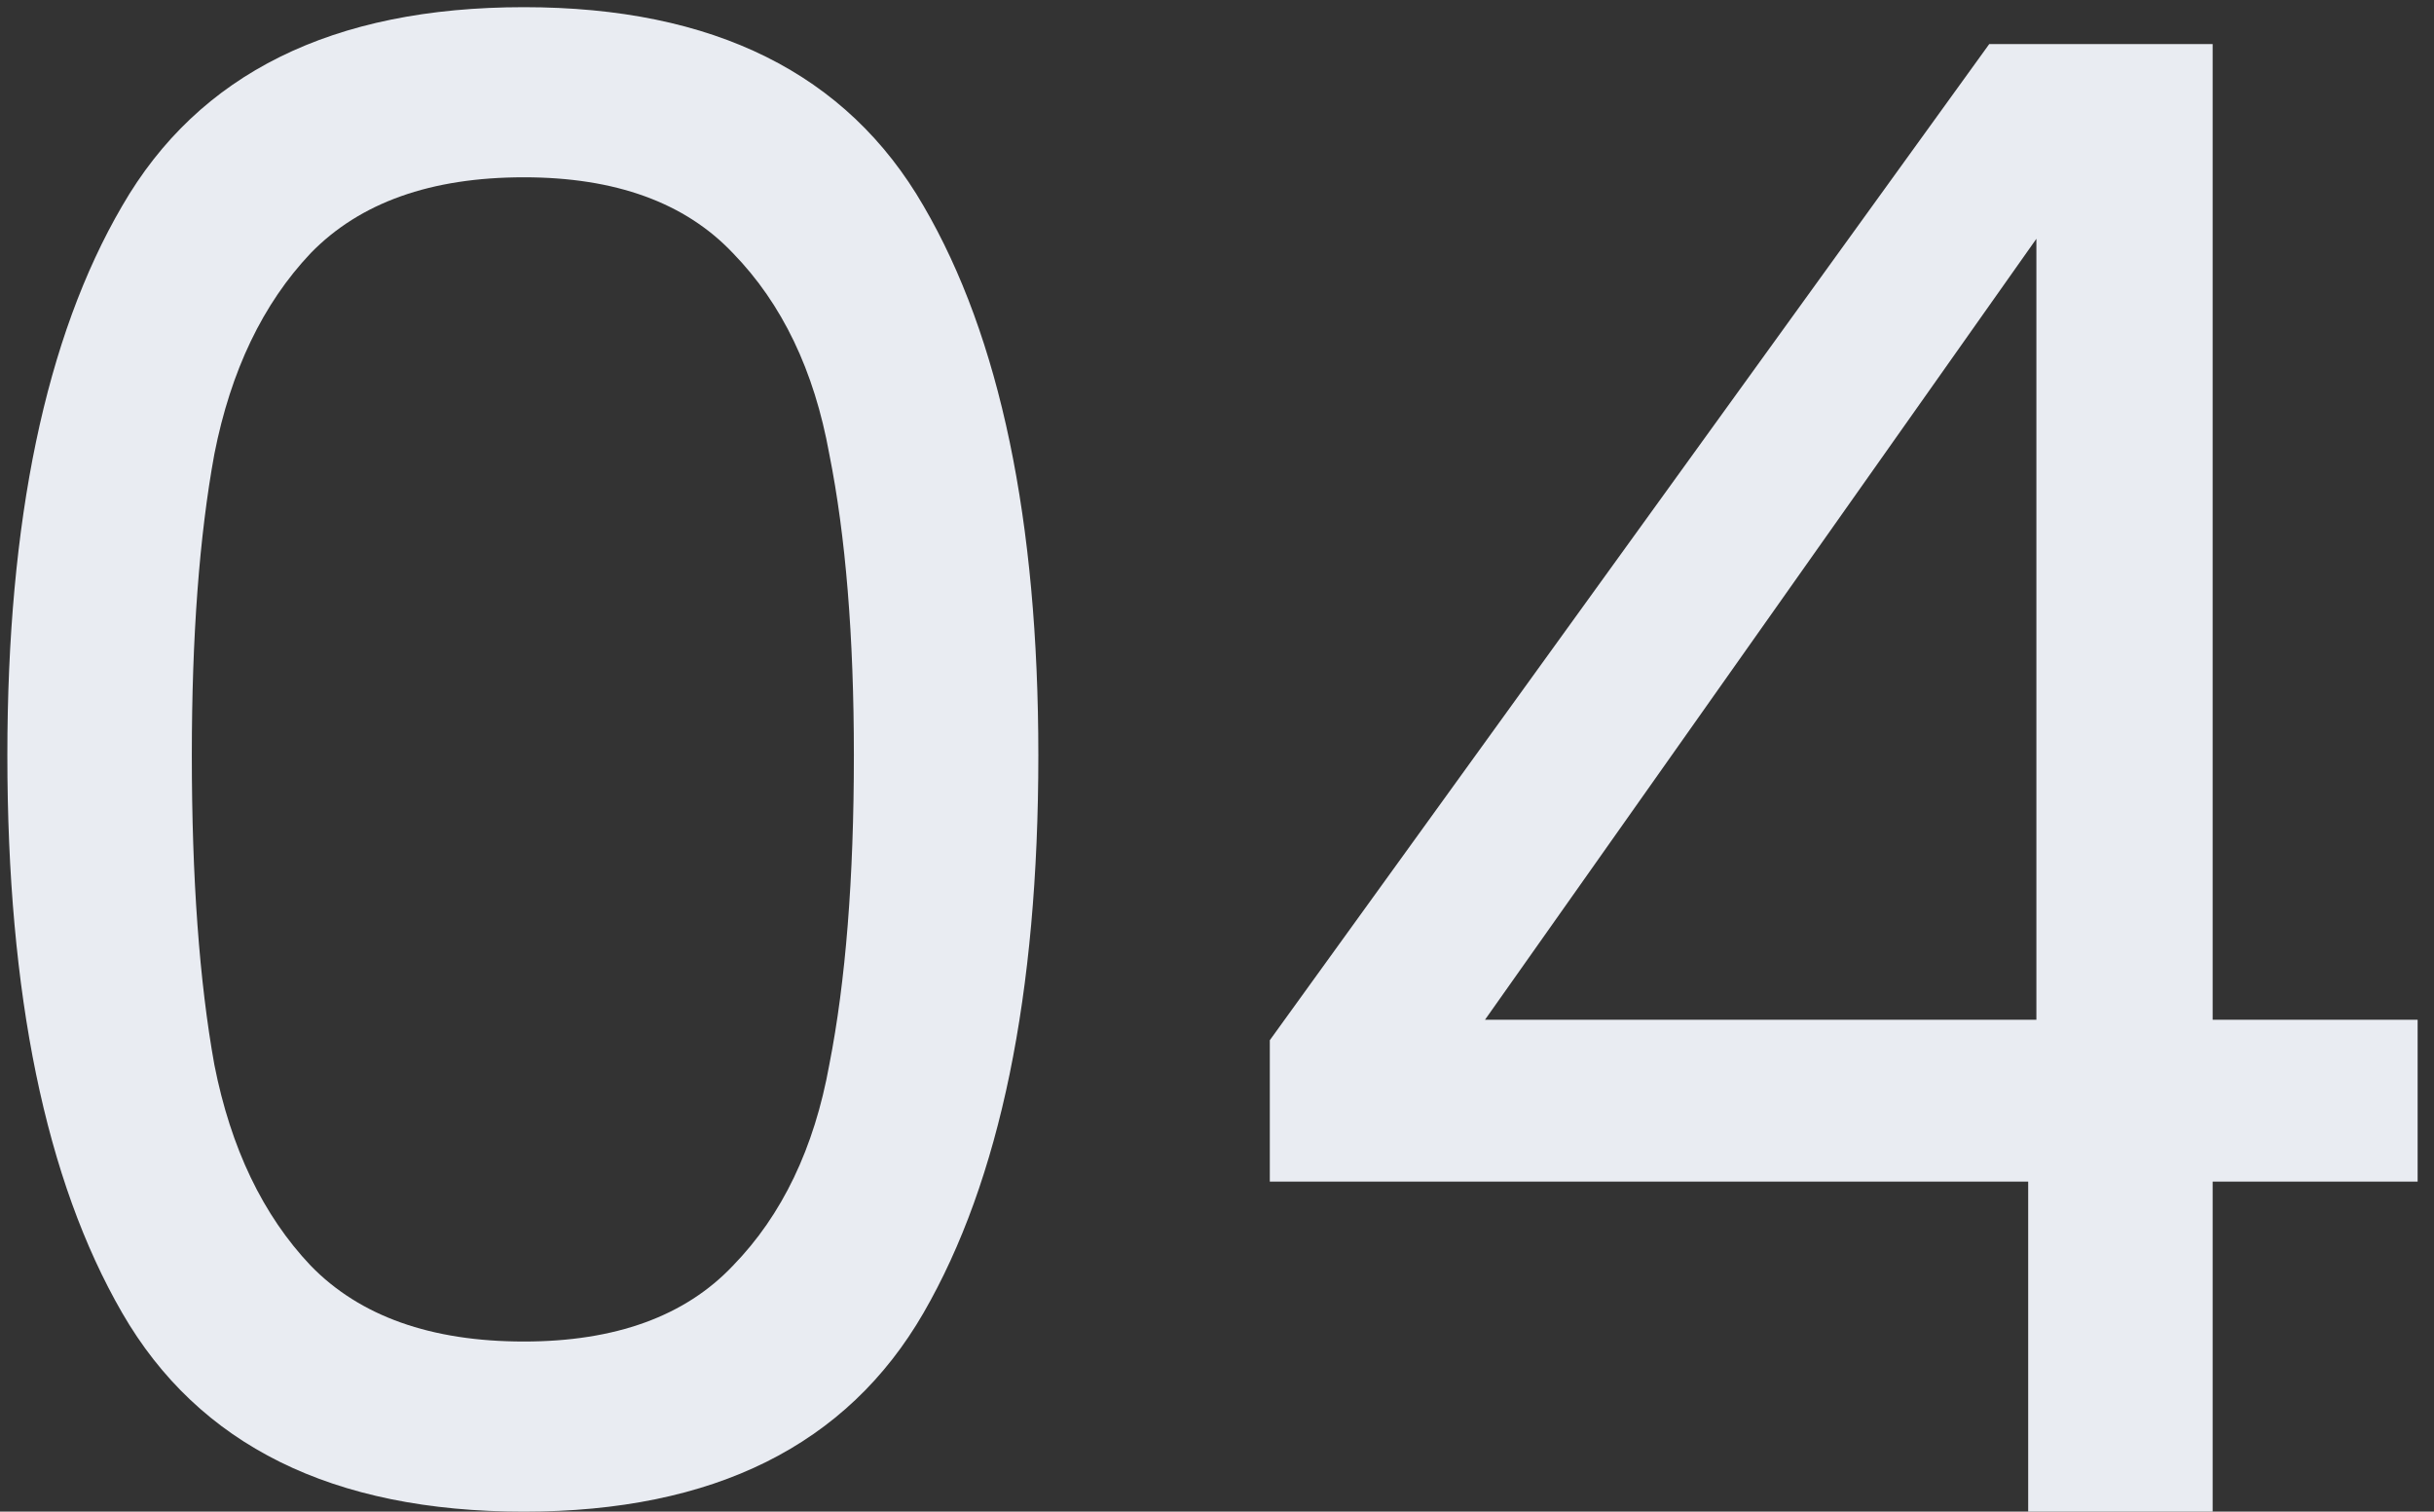 <svg width="95" height="59" viewBox="0 0 95 59" fill="none" xmlns="http://www.w3.org/2000/svg">
<rect x="0" y="0" width="95" height="59" fill="#333333" stroke="none"/>
<path d="M0.287 29.48C0.287 20.307 1.78 13.16 4.767 8.04C7.753 2.867 12.98 0.28 20.447 0.28C27.86 0.28 33.06 2.867 36.047 8.04C39.033 13.16 40.527 20.307 40.527 29.48C40.527 38.813 39.033 46.067 36.047 51.24C33.06 56.413 27.86 59 20.447 59C12.98 59 7.753 56.413 4.767 51.24C1.78 46.067 0.287 38.813 0.287 29.48ZM33.327 29.48C33.327 24.84 33.007 20.92 32.367 17.72C31.78 14.467 30.527 11.853 28.607 9.88C26.74 7.907 24.02 6.92 20.447 6.92C16.82 6.92 14.047 7.907 12.127 9.88C10.26 11.853 9.007 14.467 8.367 17.72C7.78 20.92 7.487 24.84 7.487 29.48C7.487 34.28 7.78 38.307 8.367 41.56C9.007 44.813 10.26 47.427 12.127 49.4C14.047 51.373 16.82 52.36 20.447 52.36C24.02 52.36 26.74 51.373 28.607 49.4C30.527 47.427 31.78 44.813 32.367 41.56C33.007 38.307 33.327 34.28 33.327 29.48ZM49.561 46.12V40.6L77.641 1.72H86.361V39.8H94.361V46.12H86.361V59H79.161V46.12H49.561ZM79.481 9.32L57.961 39.8H79.481V9.32Z" fill="#E9ECF2"/>
</svg>
